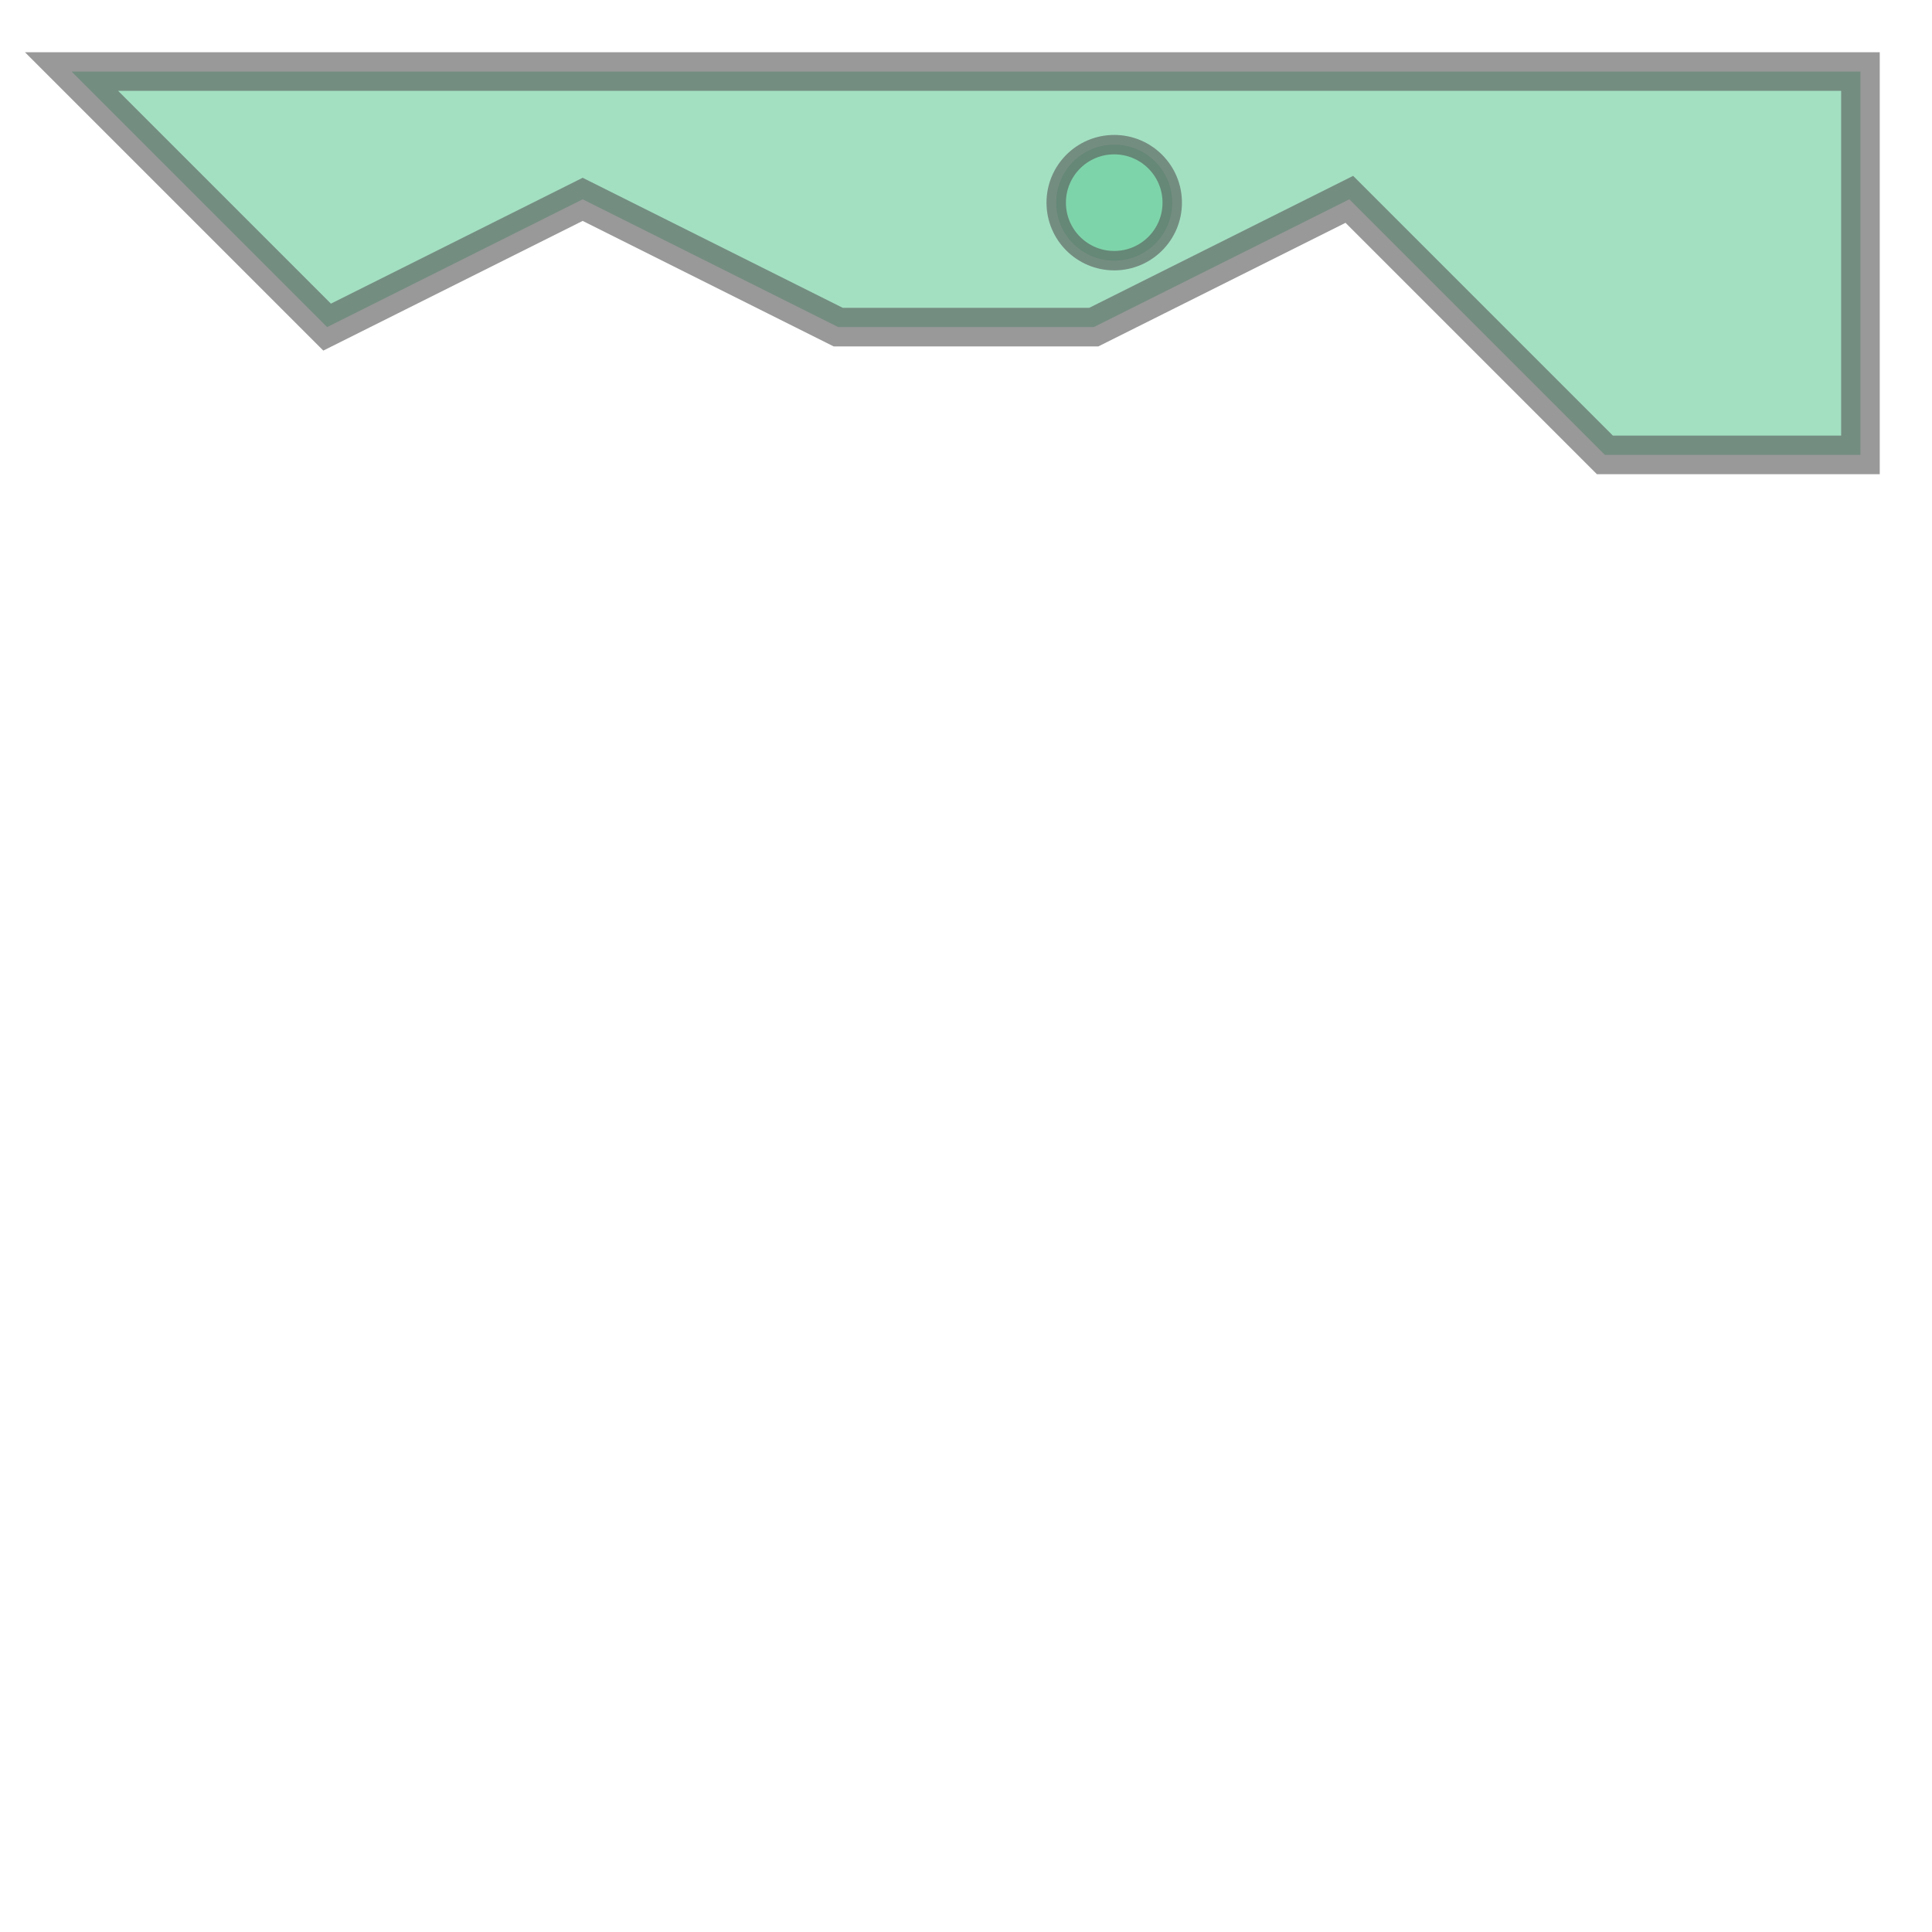 <svg xmlns="http://www.w3.org/2000/svg" xmlns:xlink="http://www.w3.org/1999/xlink" width="100.0" height="100.0" viewBox="-0.28 -0.78 7.56 2.06" preserveAspectRatio="xMinYMin meet"><g transform="matrix(1,0,0,-1,0,0.5)"><g><path fill-rule="evenodd" fill="#66cc99" stroke="#555555" stroke-width="0.151" opacity="0.6" d="M 0.0,1.0 L 1.0,0.0 L 2.0,0.5 L 3.0,0.0 L 4.0,0.0 L 5.0,0.5 L 6.0,-0.5 L 7.0,-0.5 L 7.0,1.0 L 0.0,1.0 z" /><circle cx="4.08" cy="0.487" r="0.227" stroke="#555555" stroke-width="0.076" fill="#66cc99" opacity="0.6" /></g></g></svg>